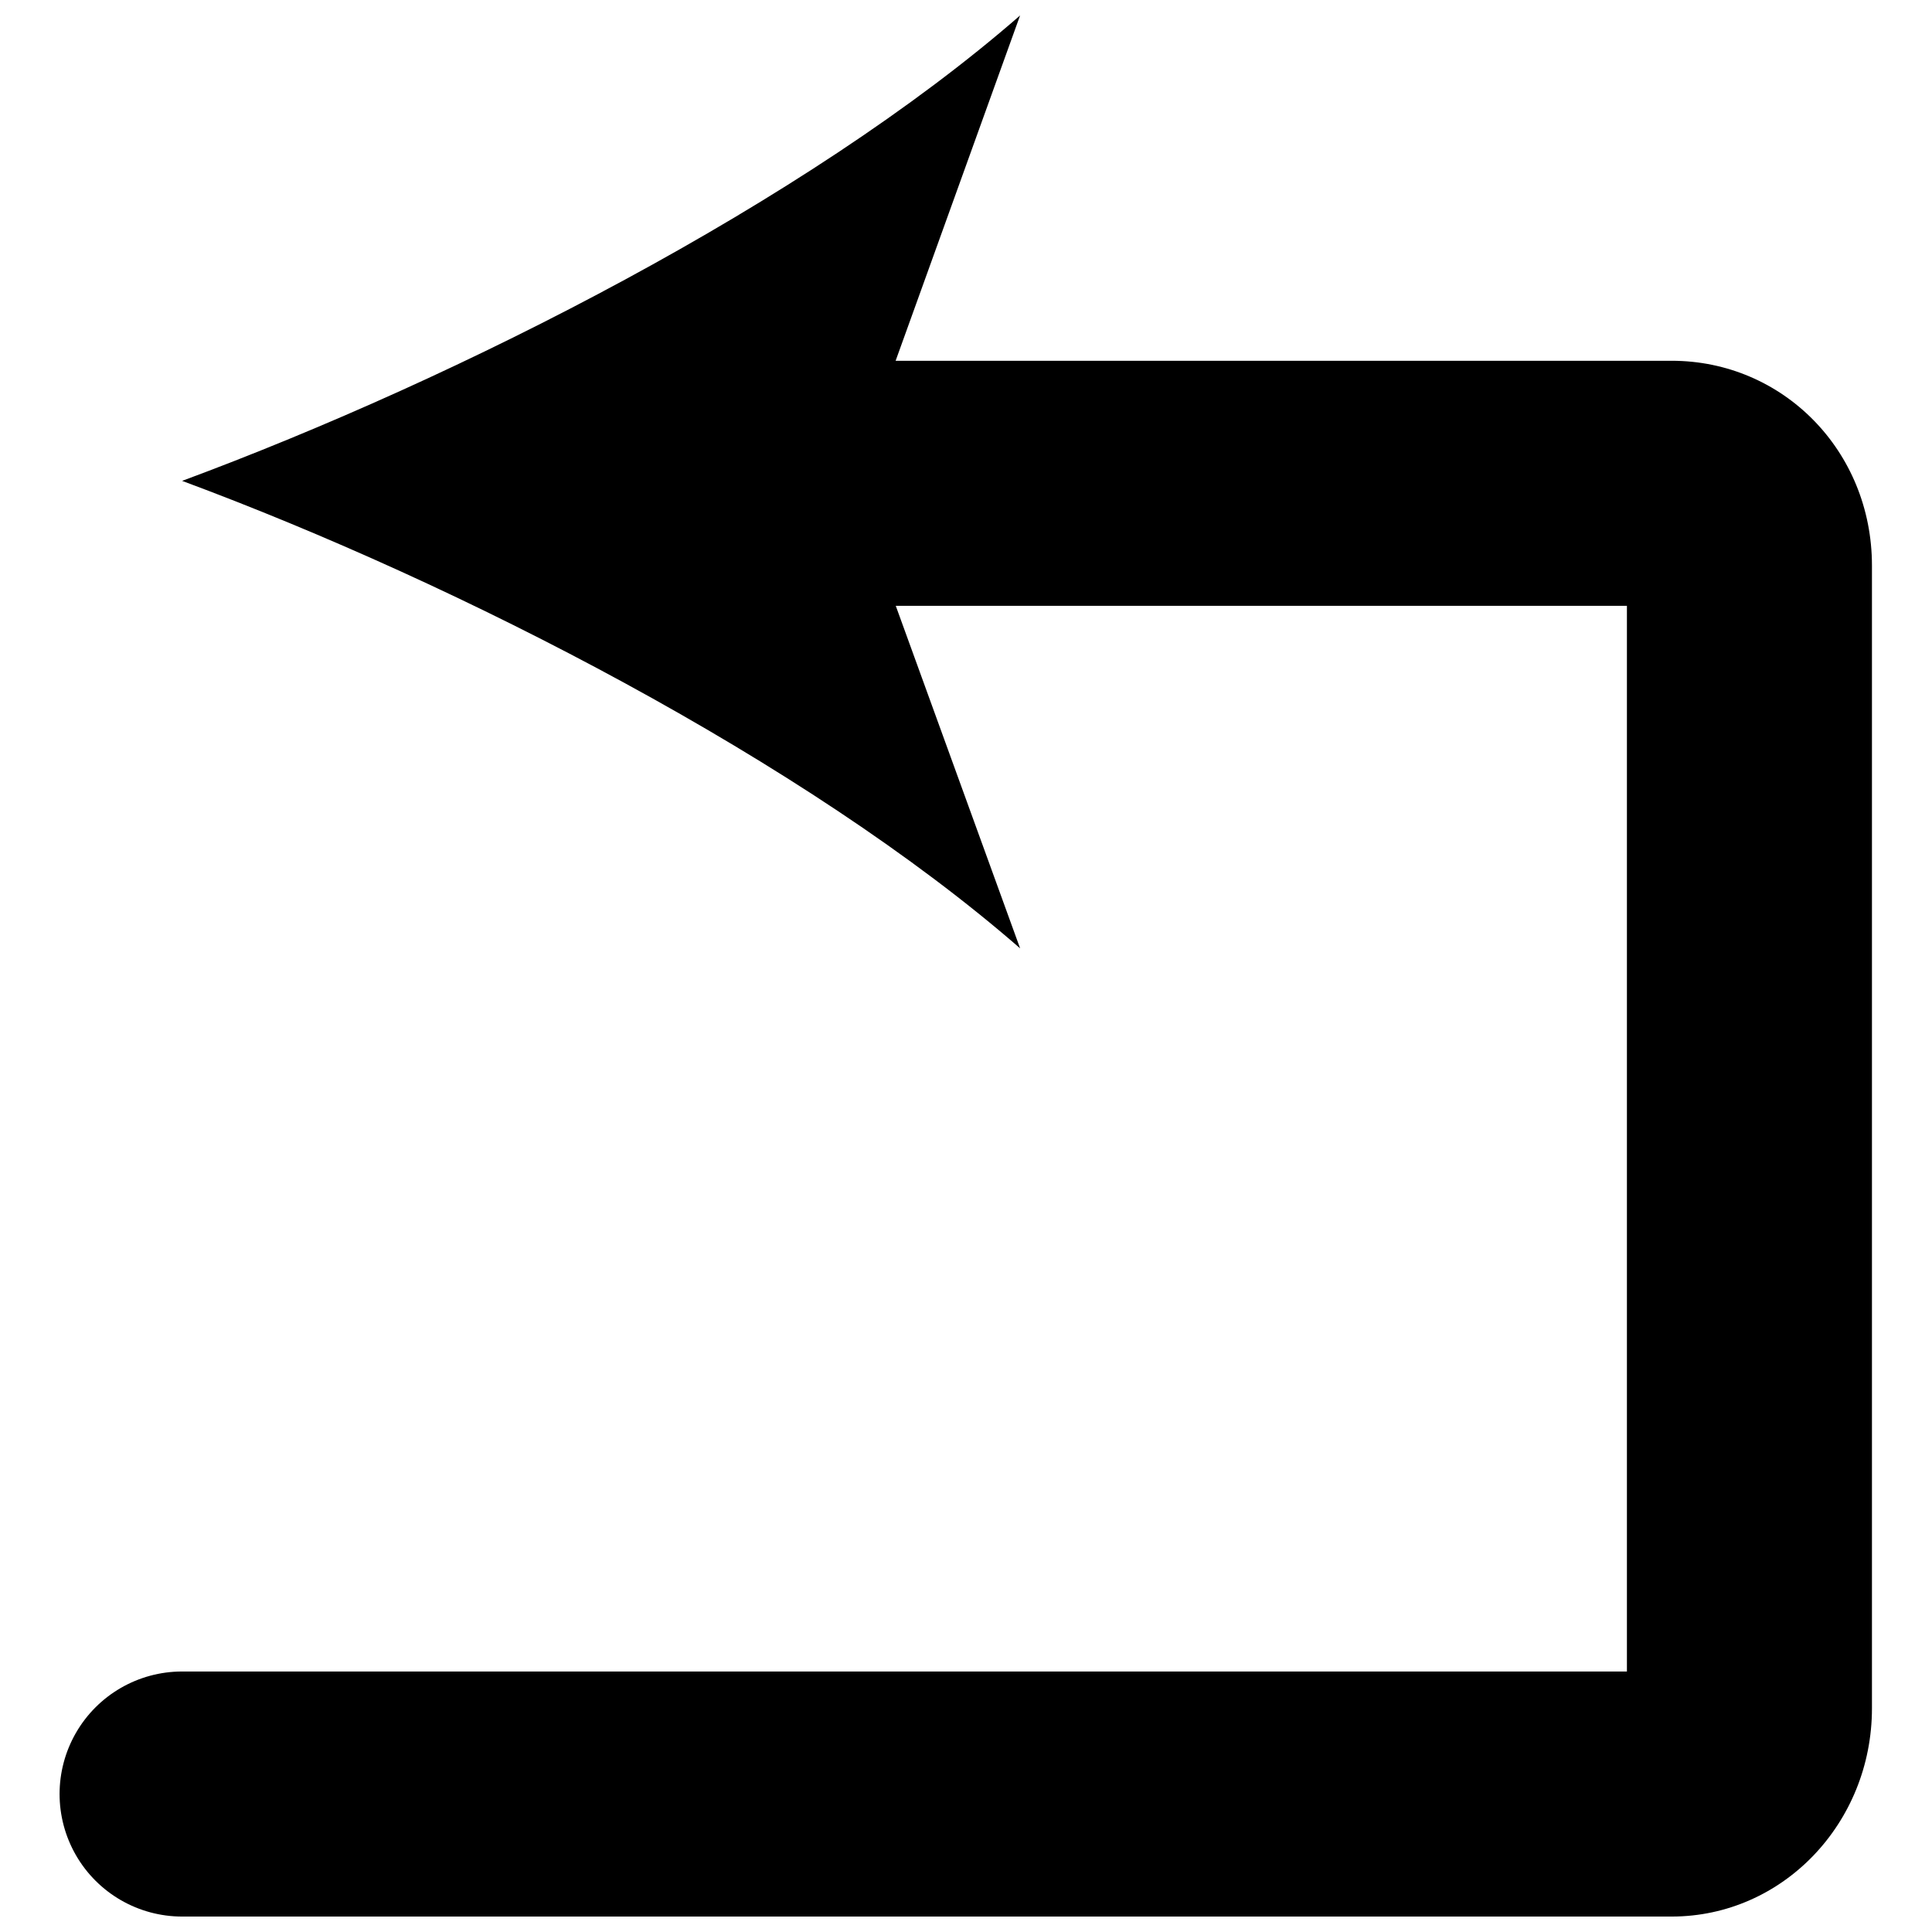 <?xml version="1.0" encoding="UTF-8"?>
<!-- Uploaded to: ICON Repo, www.svgrepo.com, Generator: ICON Repo Mixer Tools -->
<svg width="800px" height="800px" version="1.1" viewBox="144 144 512 512" xmlns="http://www.w3.org/2000/svg">
 <defs>
  <clipPath id="a">
   <path d="m159 148.09h482v503.81h-482z"/>
  </clipPath>
 </defs>
 <g clip-path="url(#a)">
  <path d="m587.01 239.61h-205.66l32.984-91.512c-56.746 49.496-148.29 95.988-222.07 123.34 73.801 27.375 165.31 74.41 222.08 123.89l-32.953-90.773h193.76v282.41h-382.89c-11.602 0-22.32 6.188-28.121 16.234-5.801 10.047-5.801 22.426 0 32.473s16.52 16.234 28.121 16.234h394.74c29.473 0 53.086-24.785 53.086-55.191v-302.83c0-30.406-23.613-54.277-53.086-54.277z"/>
 </g>
</svg>